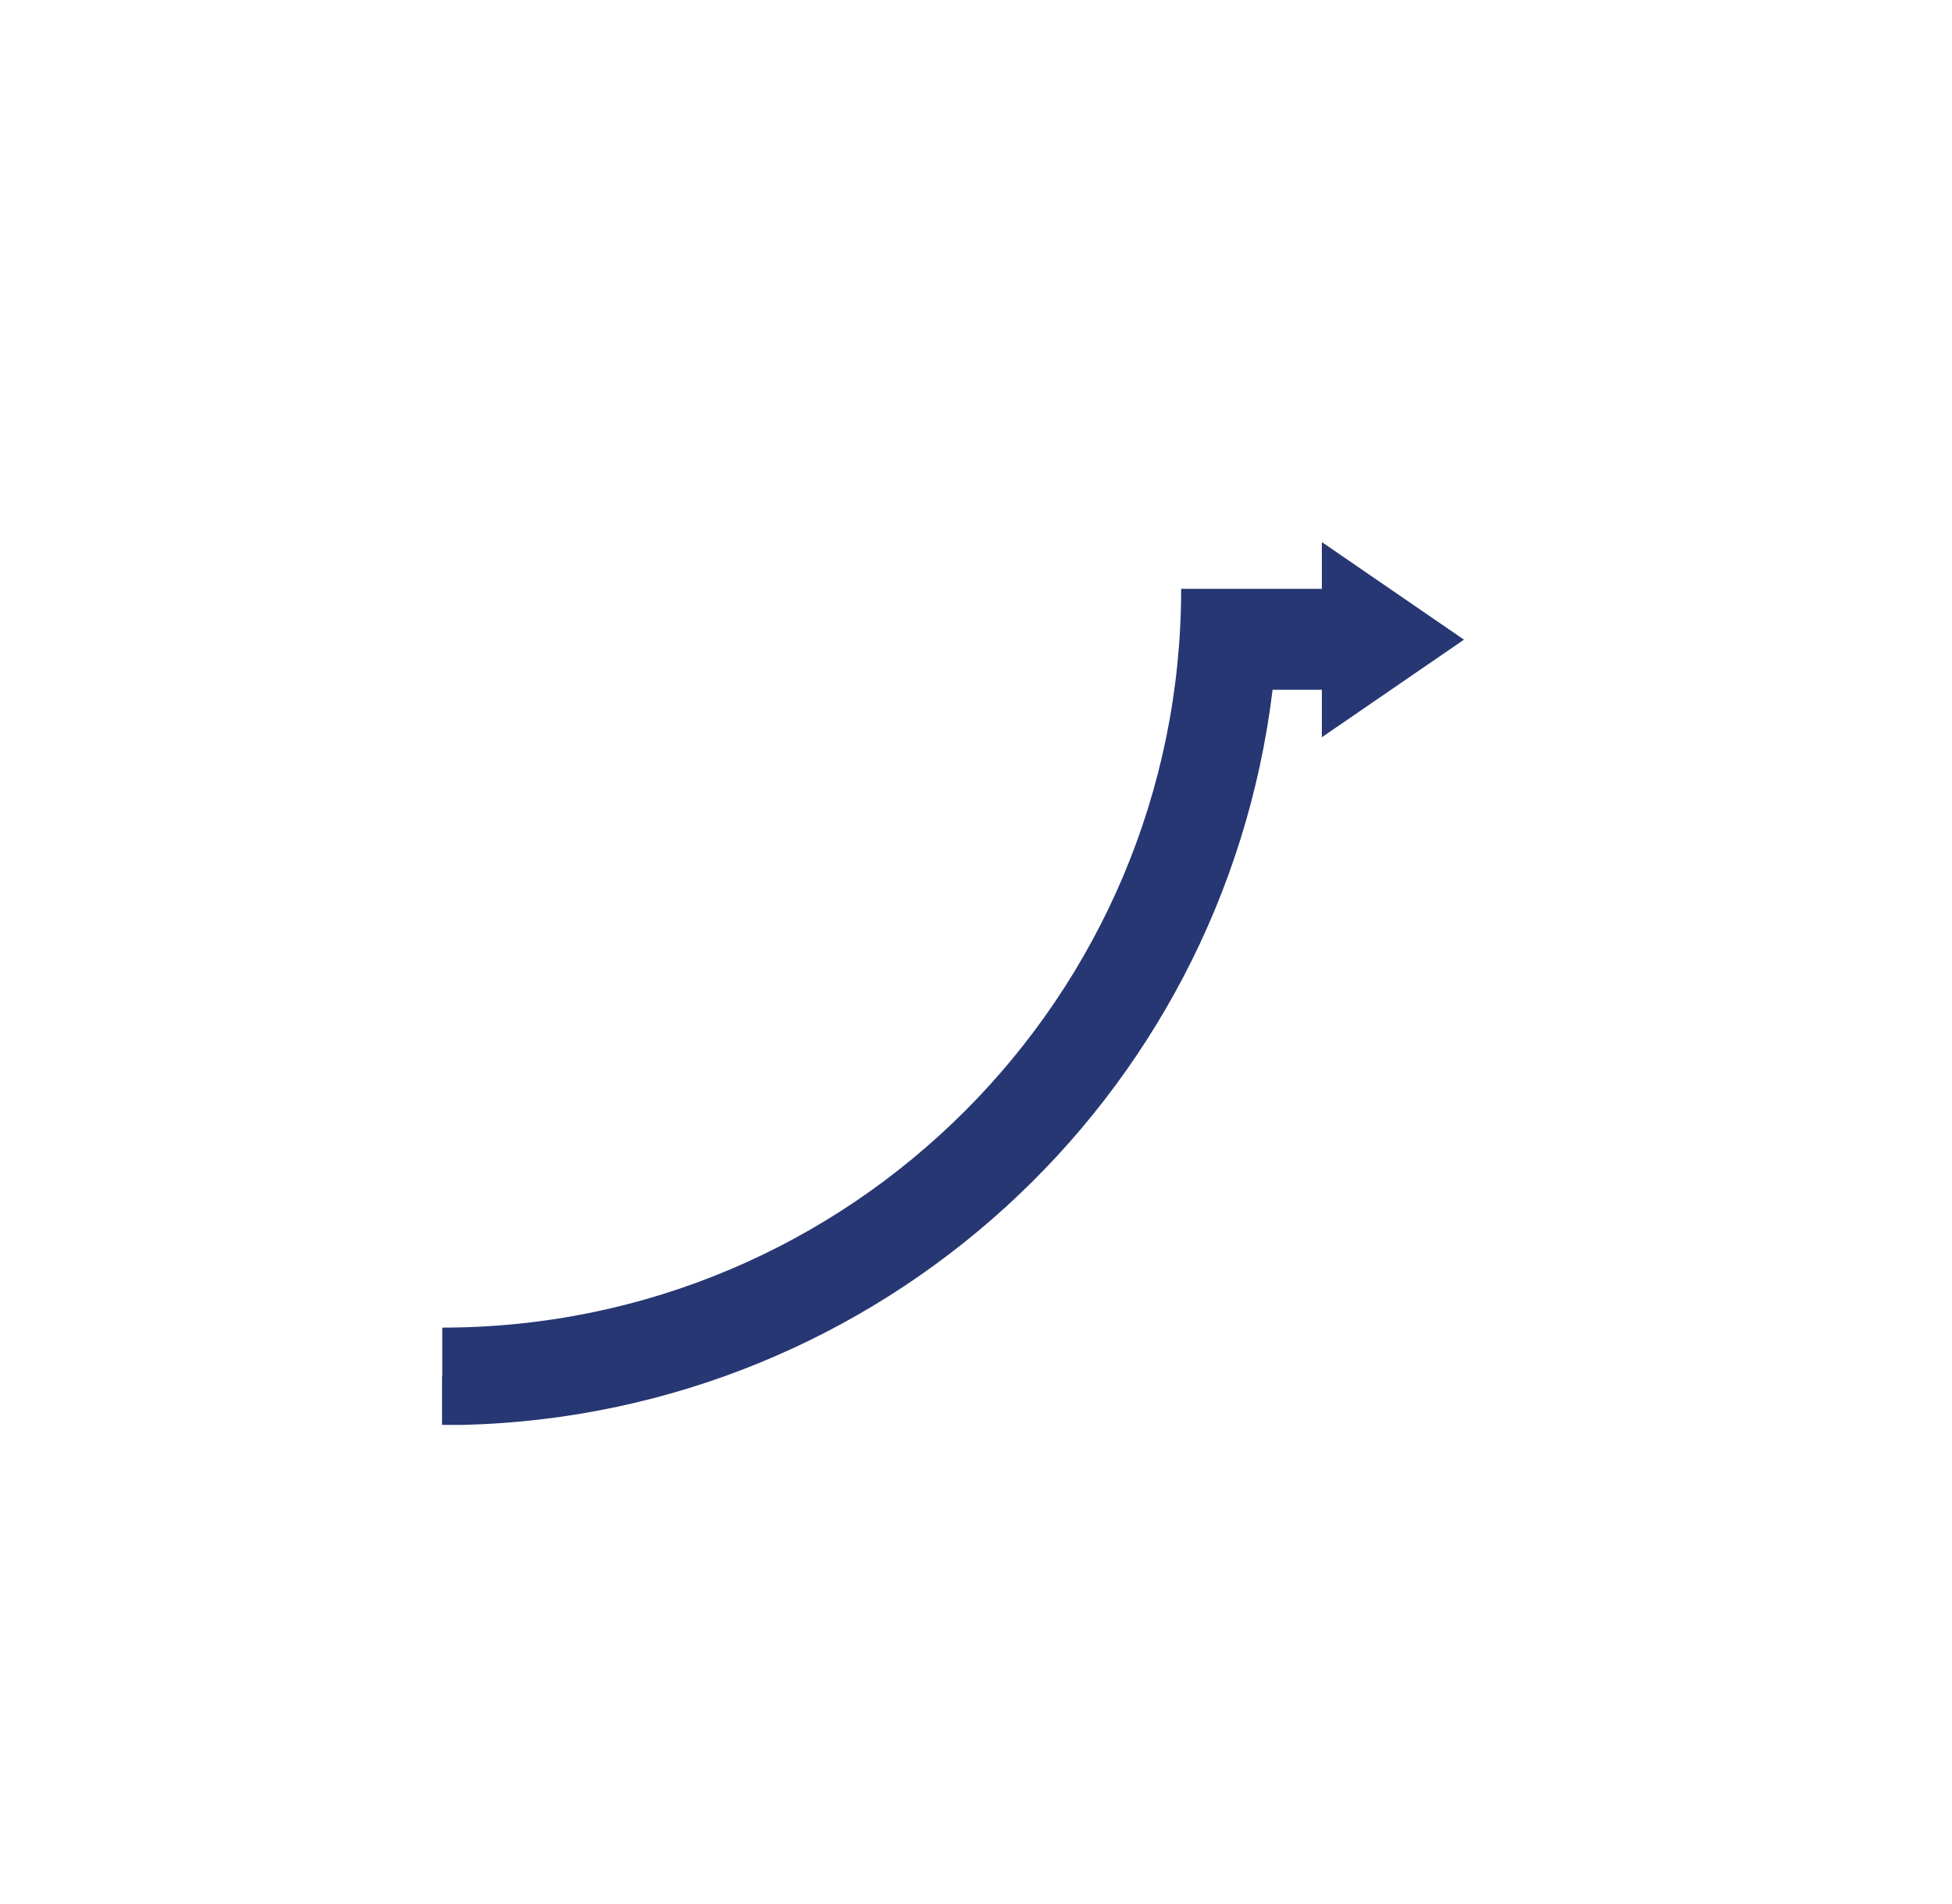<?xml version="1.0" encoding="utf-8"?>
<!-- Generator: Adobe Illustrator 26.1.0, SVG Export Plug-In . SVG Version: 6.00 Build 0)  -->
<svg version="1.1" id="Layer_1" xmlns="http://www.w3.org/2000/svg" xmlns:xlink="http://www.w3.org/1999/xlink" x="0px" y="0px"
	 viewBox="0 0 848.85 828.11" enable-background="new 0 0 848.85 828.11" xml:space="preserve">
<path fill="#273773" d="M636.63,278.22l-61.8-42.44v20.33h-61.19c0.01,177.46-143.85,321.32-321.31,321.33c0,0-0.01,0-0.01,0v21.22
	h-0.09v21.08h9.7c180.21-4.73,329.75-140.77,351.47-319.72h21.43v20.64L636.63,278.22z"/>
</svg>
